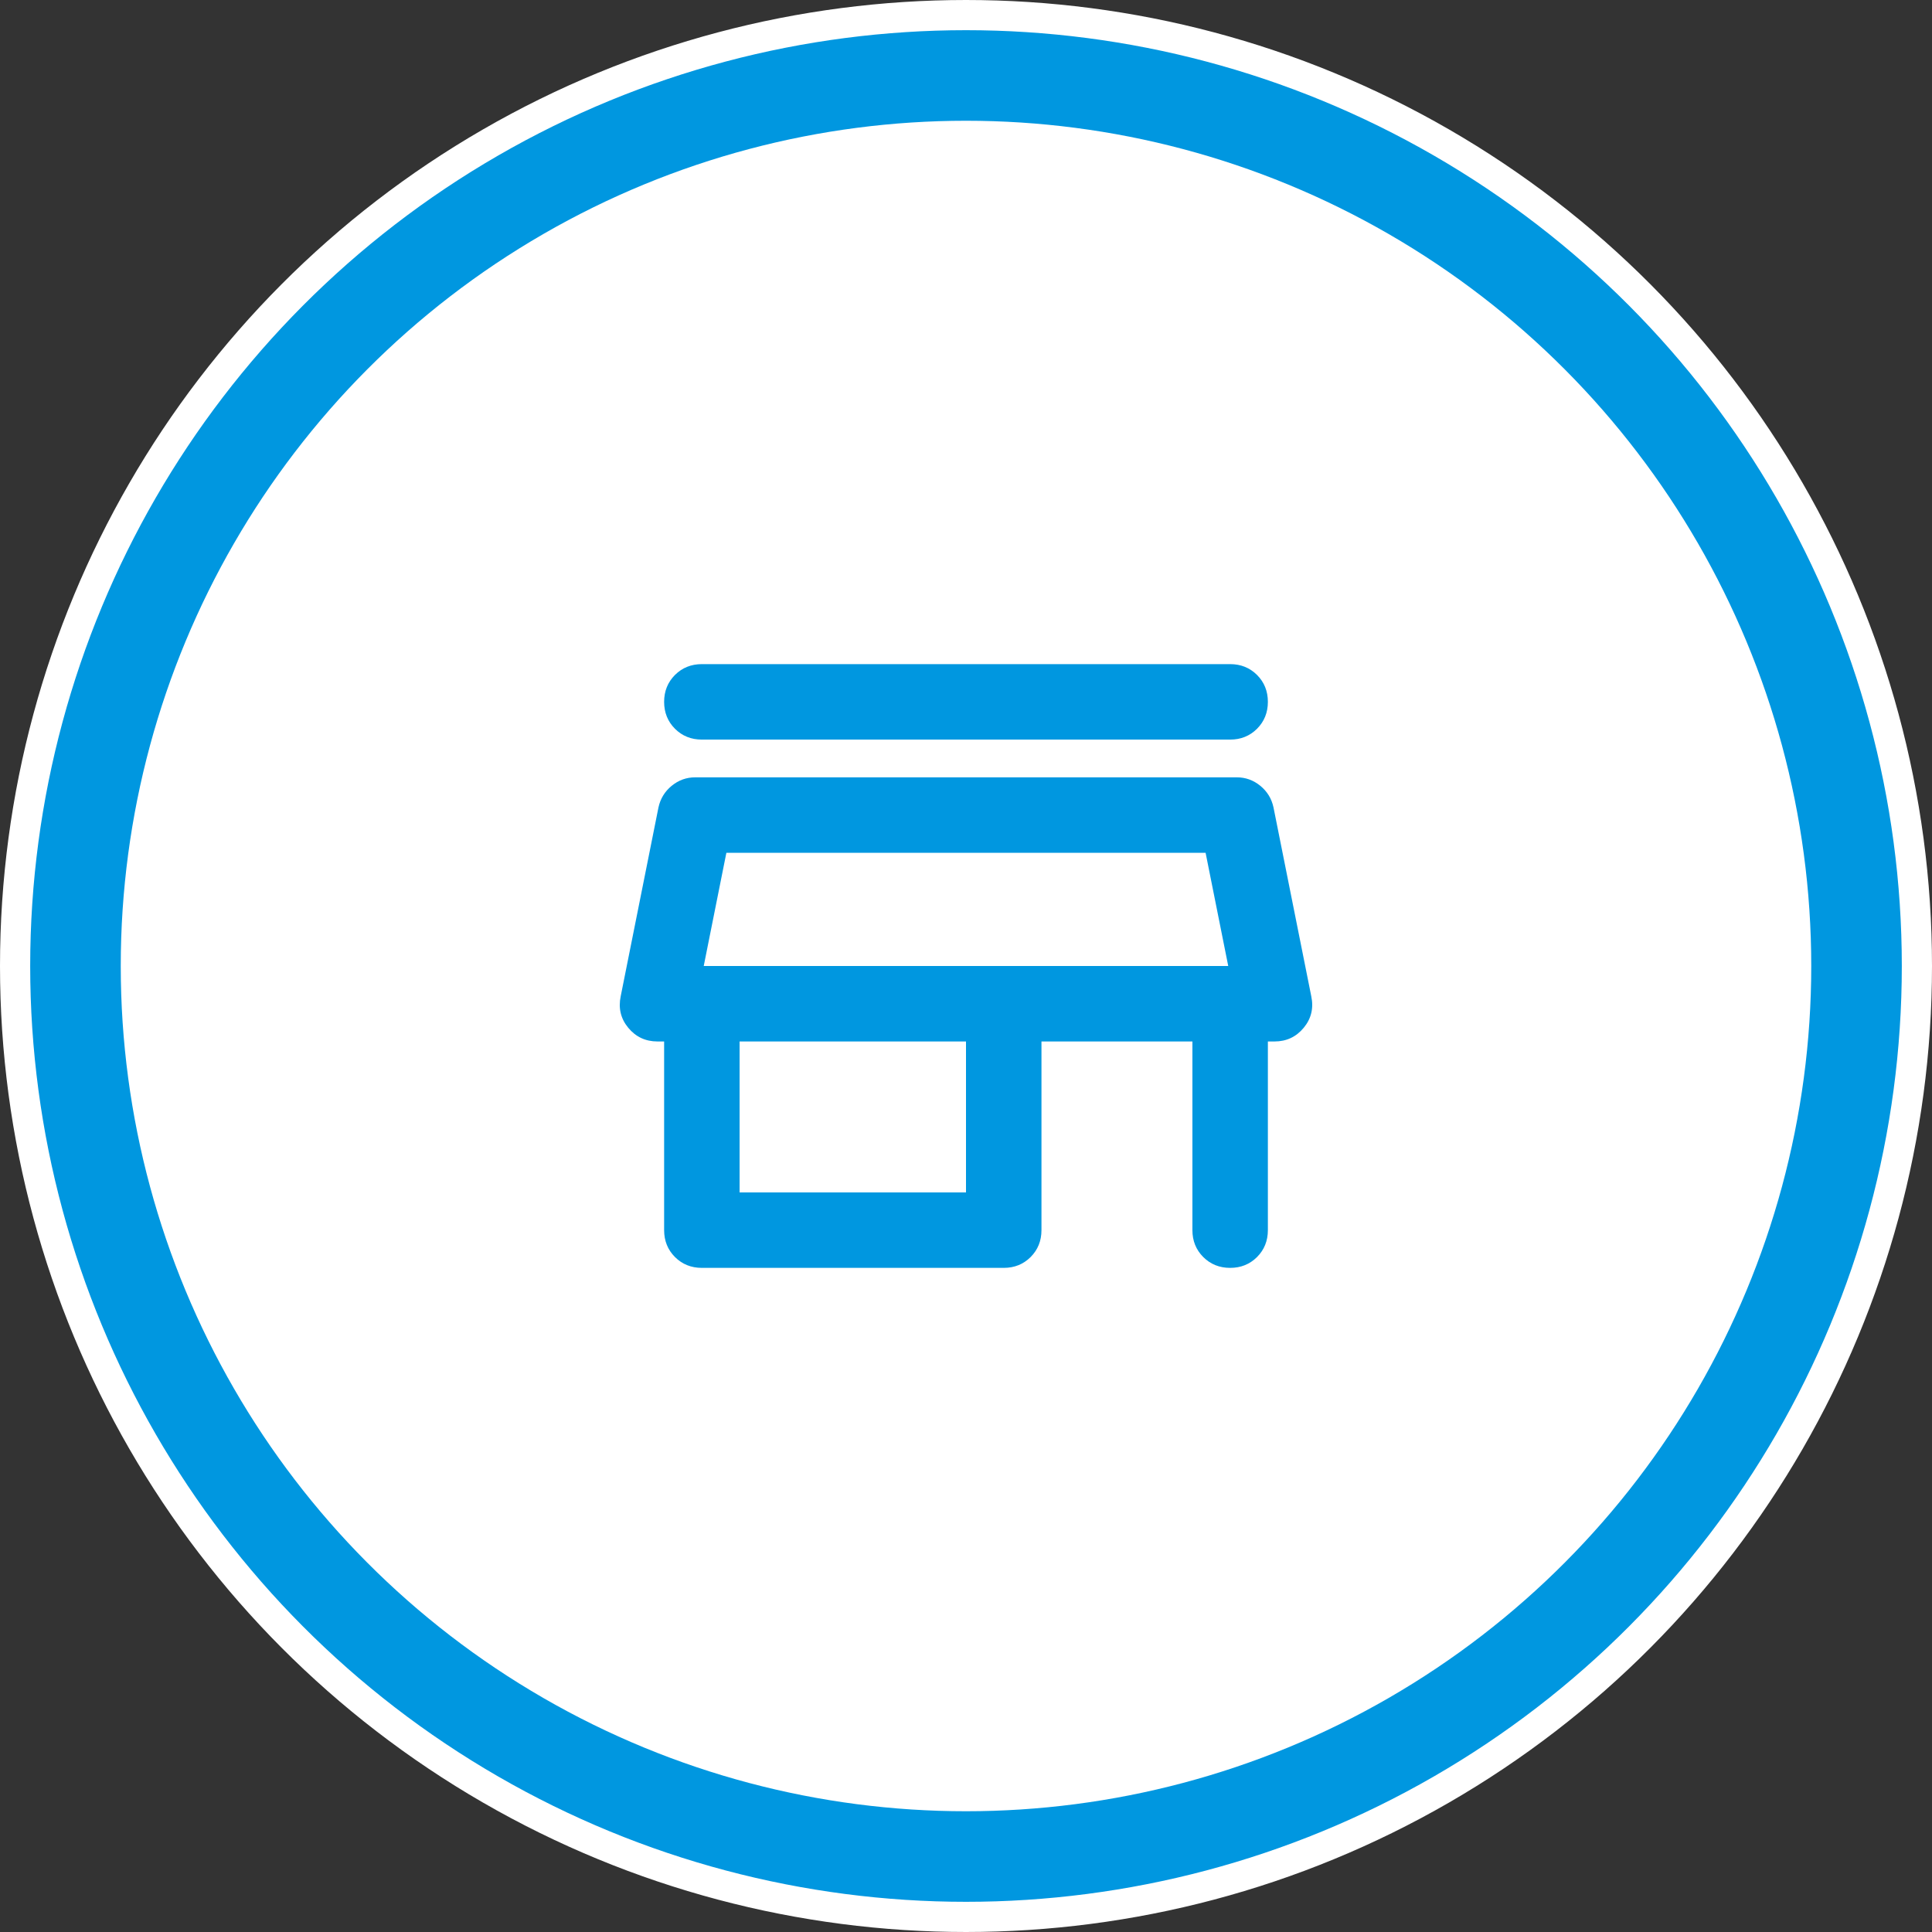 <svg width="64" height="64" viewBox="0 0 64 64" fill="none" xmlns="http://www.w3.org/2000/svg">
<rect x="0" y="0" width="64" height="64" fill="#333333" stroke="none"/>
<circle cx="32" cy="32" r="31.5" fill="#0097E0" stroke="white"/>
<circle cx="32" cy="32" r="28" fill="white"/>
<mask id="mask0_397_2556" style="mask-type:alpha" maskUnits="userSpaceOnUse" x="17" y="17" width="30" height="30">
<rect x="17" y="17" width="30" height="30" fill="#0097E0"/>
</mask>
<g mask="url(#mask0_397_2556)">
<path d="M23.25 22H40.75C41.104 22 41.401 22.12 41.641 22.359C41.88 22.599 42 22.896 42 23.25C42 23.604 41.88 23.901 41.641 24.141C41.401 24.38 41.104 24.5 40.75 24.5H23.25C22.896 24.5 22.599 24.38 22.359 24.141C22.12 23.901 22 23.604 22 23.25C22 22.896 22.12 22.599 22.359 22.359C22.599 22.12 22.896 22 23.25 22ZM23.25 42C22.896 42 22.599 41.88 22.359 41.641C22.12 41.401 22 41.104 22 40.75V34.5H21.781C21.385 34.5 21.062 34.349 20.812 34.047C20.562 33.745 20.479 33.396 20.562 33L21.812 26.75C21.875 26.458 22.021 26.219 22.25 26.031C22.479 25.844 22.739 25.75 23.031 25.75H40.969C41.26 25.75 41.521 25.844 41.75 26.031C41.979 26.219 42.125 26.458 42.187 26.75L43.437 33C43.521 33.396 43.437 33.745 43.187 34.047C42.937 34.349 42.614 34.5 42.219 34.5H42V40.75C42 41.104 41.88 41.401 41.641 41.641C41.401 41.88 41.104 42 40.75 42C40.396 42 40.099 41.88 39.859 41.641C39.62 41.401 39.5 41.104 39.5 40.75V34.5H34.5V40.75C34.5 41.104 34.38 41.401 34.141 41.641C33.901 41.88 33.604 42 33.25 42H23.25ZM24.5 39.5H32V34.5H24.5V39.5ZM23.312 32H40.687L39.937 28.25H24.062L23.312 32Z" fill="#0097E0"/>
</g>
</svg>
